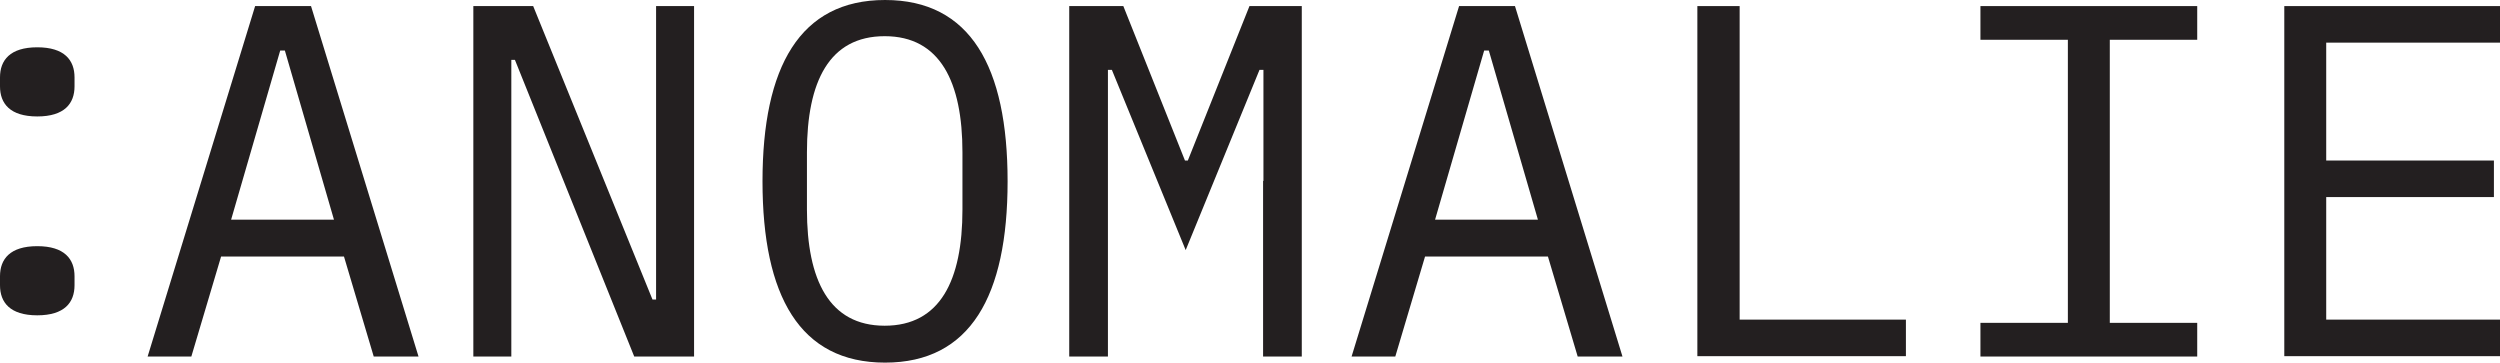 <svg viewBox="0 0 69.77 10.12" xmlns="http://www.w3.org/2000/svg" data-name="Layer 1" id="Layer_1">
  <defs>
    <style>
      .cls-1 {
        fill: #231f20;
      }
    </style>
  </defs>
  <path d="M0,2.41v-.25c0-.48.28-.84,1.04-.84s1.04.36,1.04.84v.25c0,.48-.28.84-1.04.84s-1.04-.36-1.04-.84ZM0,7.96v-.25c0-.48.28-.84,1.04-.84s1.04.36,1.04.84v.25c0,.48-.28.84-1.04.84s-1.04-.36-1.04-.84Z" class="cls-1"></path>
  <path d="M10.43,9.95l-.83-2.79h-3.43l-.83,2.79h-1.22L7.12.17h1.56l3,9.78h-1.25ZM7.95,1.41h-.13l-1.37,4.72h2.87s-1.37-4.72-1.37-4.72Z" class="cls-1"></path>
  <path d="M14.37,1.67h-.1v8.28h-1.06V.17h1.67l3.33,8.19h.1V.17h1.06v9.78h-1.67L14.37,1.67Z" class="cls-1"></path>
  <path d="M21.28,5.06c0-3.19,1.04-5.06,3.42-5.06s3.42,1.86,3.42,5.06-1.04,5.06-3.42,5.06-3.42-1.86-3.42-5.06ZM26.86,5.85v-1.6c0-1.96-.62-3.24-2.17-3.24s-2.17,1.27-2.17,3.24v1.6c0,1.96.62,3.24,2.17,3.24s2.17-1.27,2.17-3.24Z" class="cls-1"></path>
  <path d="M35.26,5.04V1.95h-.11l-2.06,5.03-2.06-5.03h-.11v8h-1.08V.17h1.51l1.72,4.31h.08l1.72-4.31h1.46v9.78h-1.08v-4.9h.01Z" class="cls-1"></path>
  <path d="M44.03,9.95l-.83-2.79h-3.43l-.83,2.79h-1.22L40.72.17h1.56l3,9.78h-1.25ZM41.55,1.41h-.13l-1.37,4.72h2.87s-1.37-4.72-1.37-4.72Z" class="cls-1"></path>
  <path d="M47.37,9.95V.17h1.18v8.75h4.64v1.02h-5.82Z" class="cls-1"></path>
  <path d="M55.27,9.95v-.94h2.44V1.11h-2.44V.17h6.05v.94h-2.44v7.9h2.44v.94h-6.05Z" class="cls-1"></path>
  <path d="M63.75,9.95V.17h6.02v1.02h-4.85v3.29h4.68v1.02h-4.68v3.42h4.85v1.02h-6.02,0Z" class="cls-1"></path>
</svg>